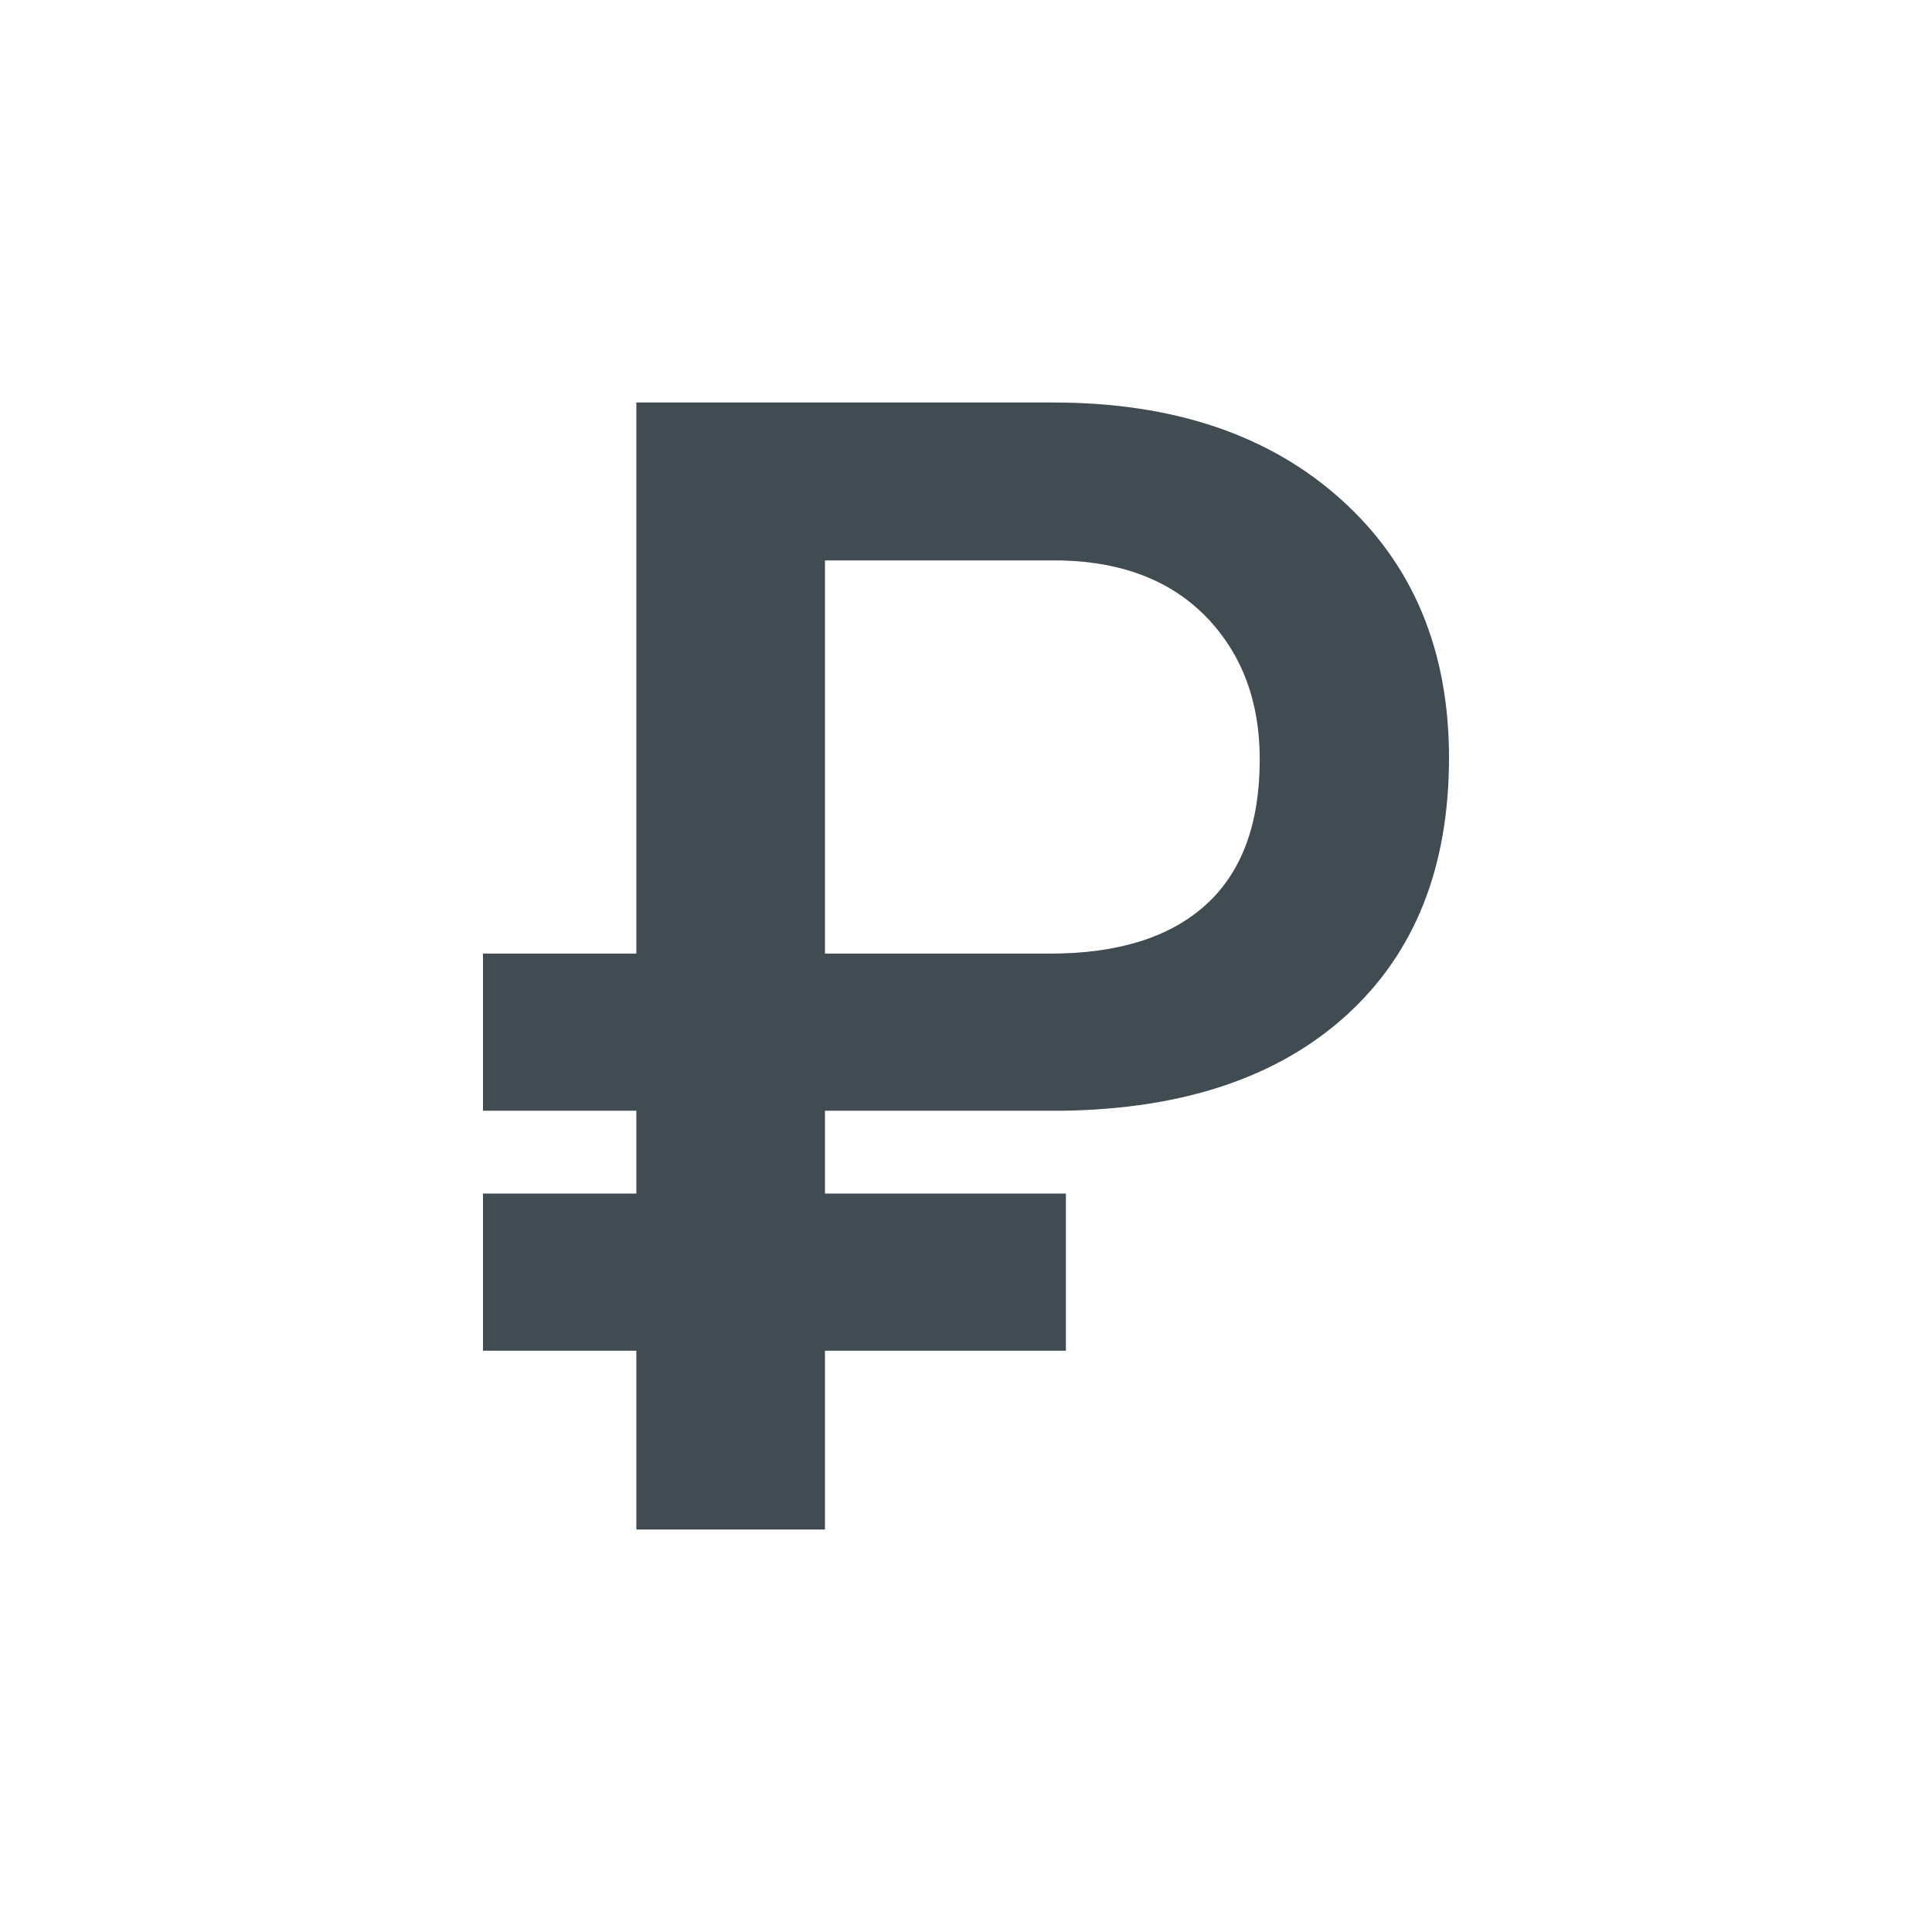 <svg width="24" height="24" viewBox="0 0 24 24" xmlns="http://www.w3.org/2000/svg">
  <g fill="none" fill-rule="evenodd">
    <path d="M0 0h24v24H0z"/>
    <path d="M13.24 16.779h-2.992V19H7.905v-2.221H6v-1.952h1.905v-1.029H6v-1.952h1.905V5h5.178c1.493 0 2.686.402 3.579 1.207C17.554 7.01 18 8.08 18 9.413c0 1.36-.424 2.425-1.273 3.198-.85.772-2.03 1.168-3.542 1.187h-2.937v1.029h2.993v1.952zm-2.992-4.933h2.798c.842 0 1.487-.202 1.933-.606.446-.403.67-1.006.67-1.807 0-.718-.22-1.305-.656-1.76-.437-.455-1.04-.692-1.808-.711h-2.937v4.884z" fill="#404B52"/>
  </g>
</svg>
